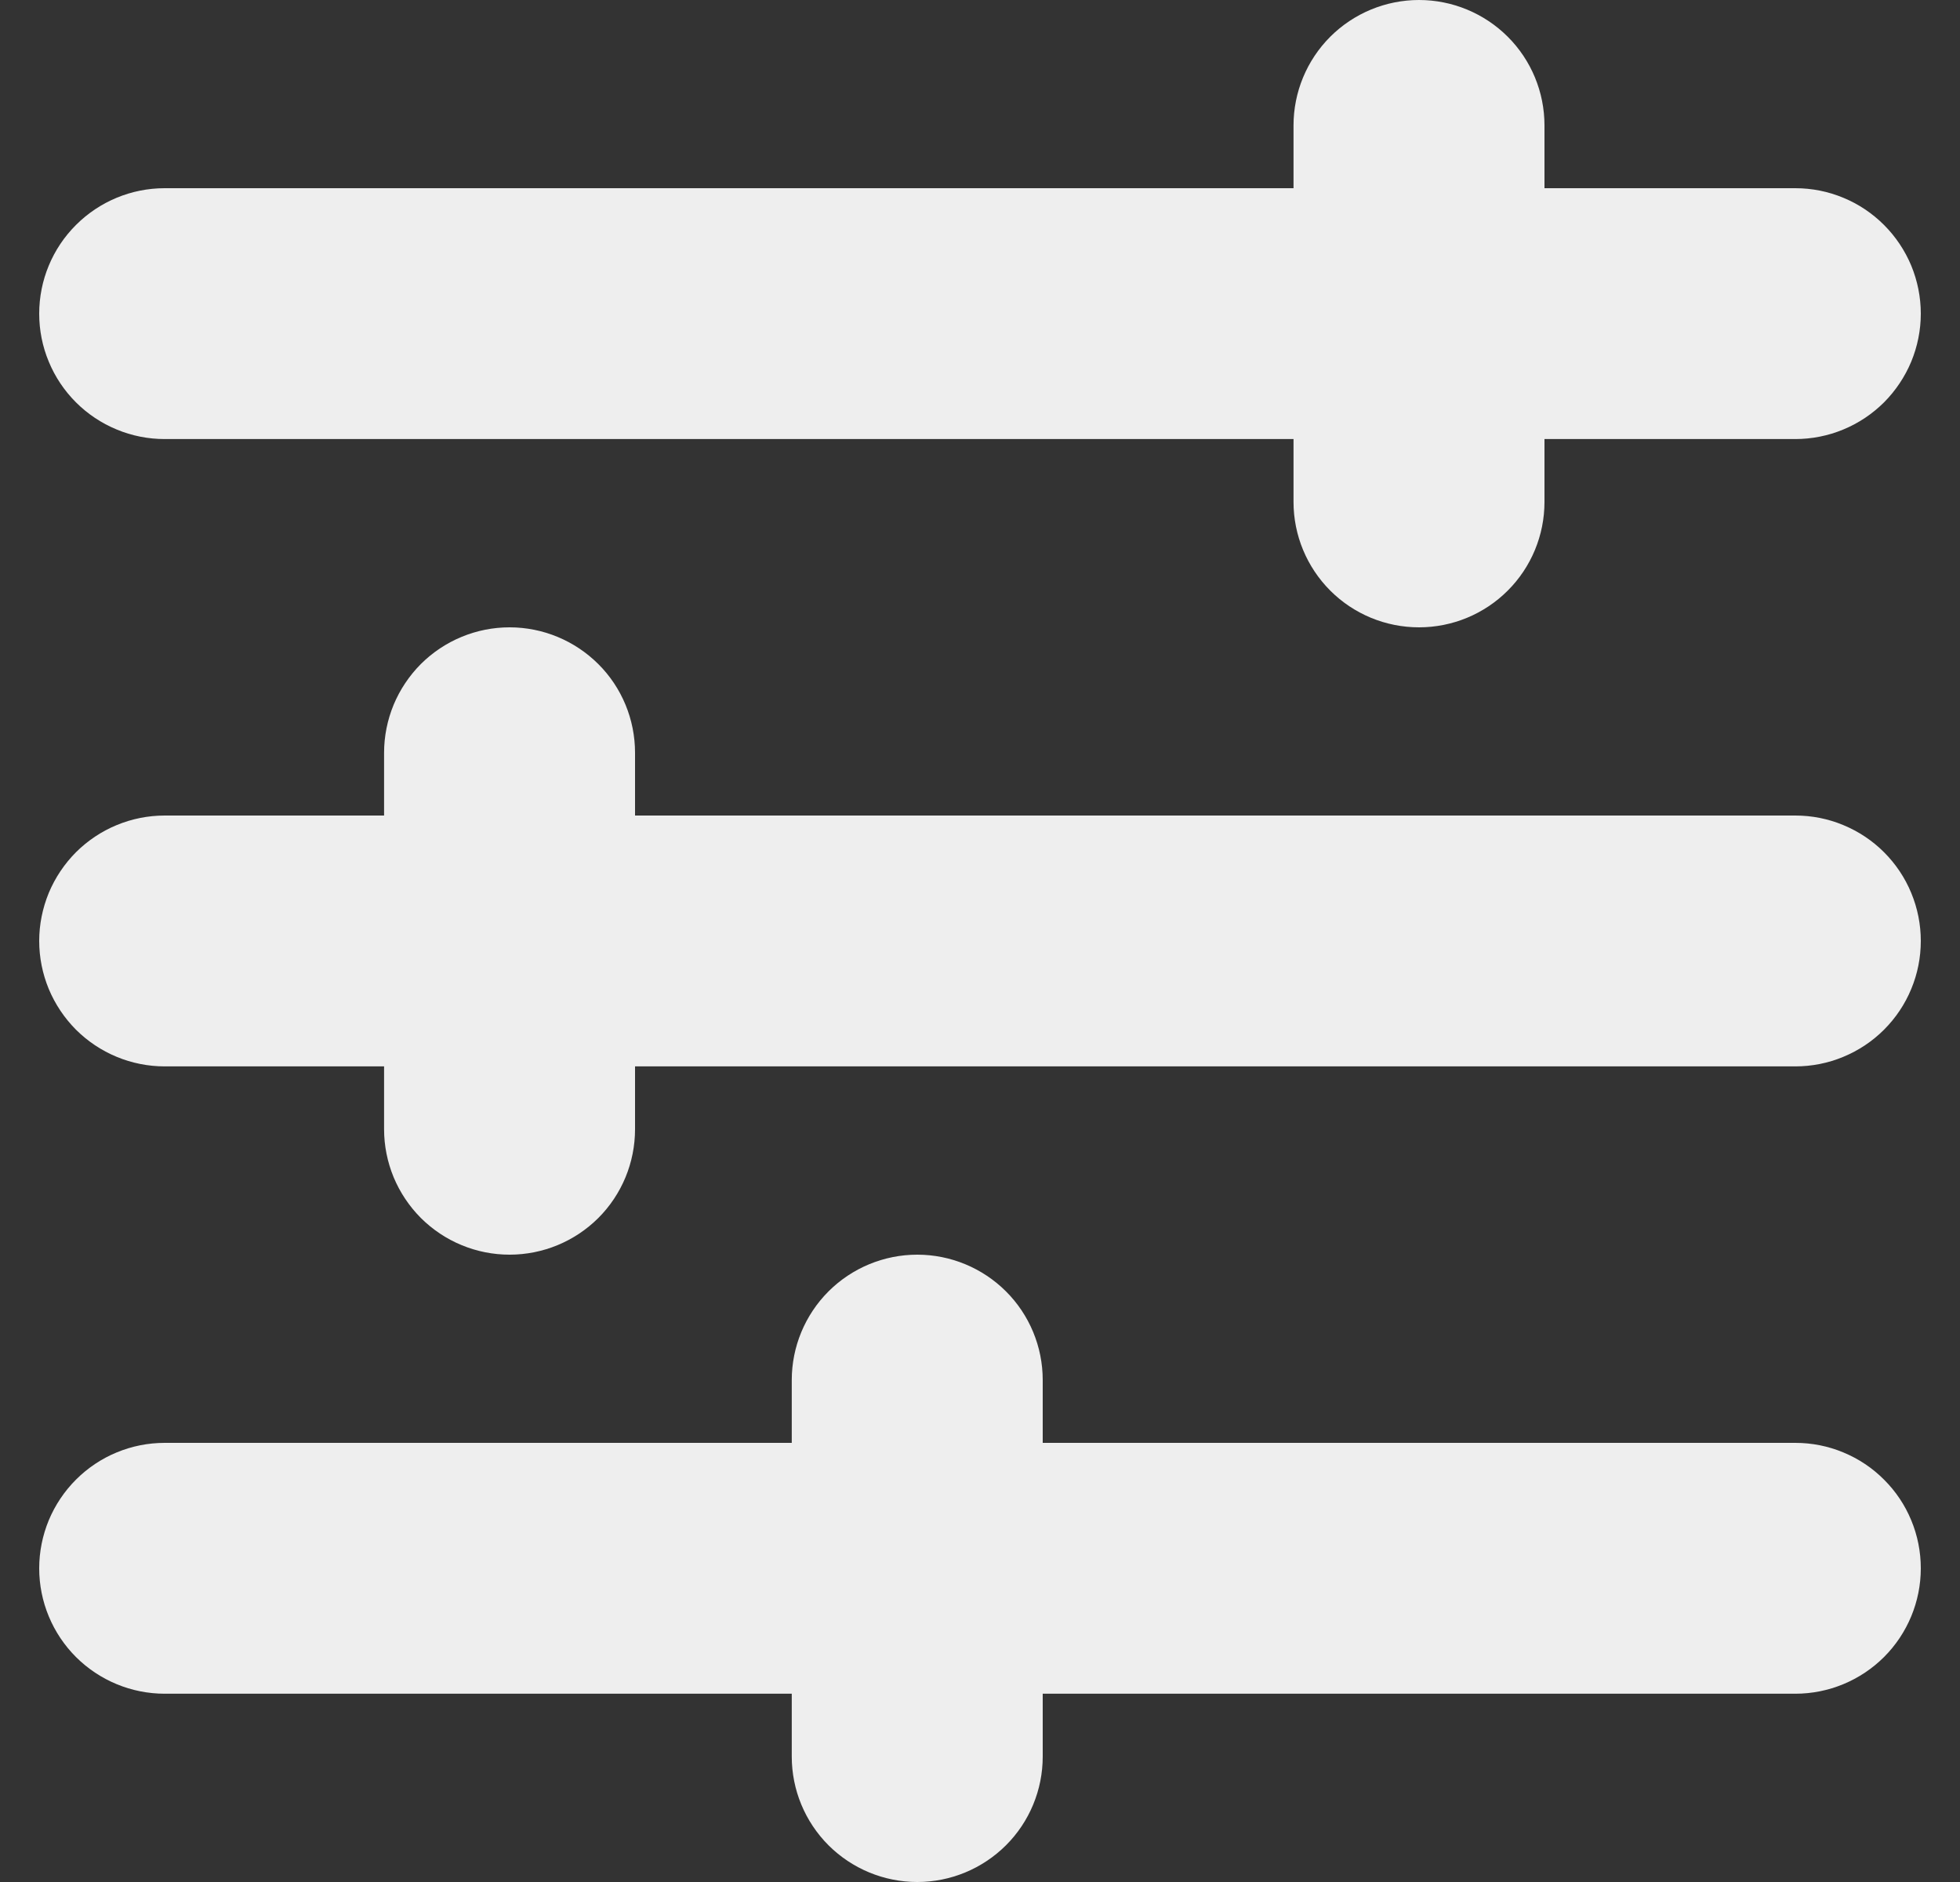 <svg width="25" height="24" viewBox="0 0 25 24" fill="none" xmlns="http://www.w3.org/2000/svg">
<rect x="0" y="0" width="25" height="24" fill="#333333" stroke="none"/>
<path d="M18.1 0C17.675 5.05532e-06 17.268 0.169 16.968 0.468C16.668 0.768 16.499 1.175 16.499 1.6V2.4H2.1C1.676 2.4 1.269 2.569 0.969 2.869C0.669 3.168 0.5 3.575 0.5 4C0.5 4.21 0.541 4.418 0.622 4.612C0.702 4.806 0.82 4.982 0.969 5.131C1.117 5.279 1.294 5.397 1.488 5.477C1.682 5.558 1.89 5.599 2.1 5.599H16.499V6.401C16.499 6.825 16.668 7.232 16.968 7.532C17.268 7.832 17.675 8 18.1 8C18.524 8 18.931 7.832 19.231 7.532C19.532 7.232 19.7 6.825 19.7 6.401V5.599H22.899C23.109 5.599 23.317 5.558 23.512 5.477C23.706 5.397 23.882 5.279 24.031 5.131C24.179 4.982 24.297 4.806 24.378 4.612C24.458 4.418 24.5 4.21 24.5 4C24.5 3.789 24.458 3.581 24.378 3.387C24.297 3.193 24.179 3.017 24.031 2.869C23.882 2.72 23.706 2.602 23.512 2.522C23.317 2.441 23.109 2.4 22.899 2.4H19.7V1.6C19.7 1.175 19.532 0.768 19.231 0.468C18.931 0.169 18.524 5.05532e-06 18.1 0ZM6.5 8C6.29 8 6.082 8.041 5.887 8.122C5.693 8.202 5.517 8.32 5.368 8.468C5.22 8.617 5.102 8.793 5.021 8.987C4.941 9.181 4.899 9.389 4.899 9.6V10.4H2.101C1.891 10.4 1.683 10.441 1.488 10.522C1.294 10.602 1.118 10.72 0.969 10.868C0.821 11.017 0.703 11.193 0.622 11.387C0.542 11.582 0.5 11.79 0.5 11.999C0.5 12.21 0.542 12.418 0.622 12.612C0.703 12.806 0.821 12.982 0.969 13.131C1.118 13.279 1.294 13.397 1.488 13.477C1.683 13.558 1.891 13.599 2.101 13.599H4.899V14.4C4.899 14.611 4.941 14.819 5.021 15.013C5.102 15.207 5.22 15.383 5.368 15.532C5.517 15.68 5.693 15.798 5.887 15.878C6.082 15.959 6.29 16 6.5 16C6.924 16 7.331 15.832 7.632 15.532C7.932 15.232 8.1 14.825 8.1 14.4V13.599H22.9C23.11 13.599 23.318 13.558 23.512 13.477C23.706 13.397 23.883 13.279 24.031 13.131C24.18 12.982 24.298 12.806 24.378 12.612C24.459 12.418 24.5 12.21 24.5 11.999C24.5 11.79 24.459 11.582 24.378 11.387C24.298 11.193 24.18 11.017 24.031 10.868C23.883 10.72 23.706 10.602 23.512 10.522C23.318 10.441 23.11 10.4 22.9 10.4H8.1V9.6C8.1 9.175 7.932 8.768 7.632 8.469C7.331 8.169 6.924 8 6.5 8ZM11.7 16C11.275 16 10.868 16.169 10.568 16.468C10.268 16.768 10.099 17.175 10.099 17.599V18.4H2.101C1.891 18.4 1.683 18.441 1.488 18.522C1.294 18.602 1.118 18.72 0.969 18.869C0.821 19.017 0.703 19.193 0.622 19.387C0.542 19.581 0.5 19.79 0.5 20C0.5 20.424 0.669 20.831 0.969 21.131C1.269 21.43 1.676 21.599 2.101 21.599H10.099V22.401C10.099 22.825 10.268 23.232 10.568 23.532C10.868 23.831 11.275 24 11.7 24C12.124 24 12.531 23.831 12.831 23.532C13.132 23.232 13.3 22.825 13.3 22.401V21.599H22.9C23.324 21.599 23.731 21.43 24.031 21.131C24.331 20.831 24.5 20.424 24.5 20C24.5 19.79 24.459 19.581 24.378 19.387C24.298 19.193 24.18 19.017 24.031 18.869C23.883 18.72 23.706 18.602 23.512 18.522C23.318 18.441 23.11 18.4 22.9 18.4H13.3V17.599C13.3 17.175 13.132 16.768 12.831 16.468C12.531 16.169 12.124 16 11.7 16Z" fill="#EEEEEE"/>
</svg>
